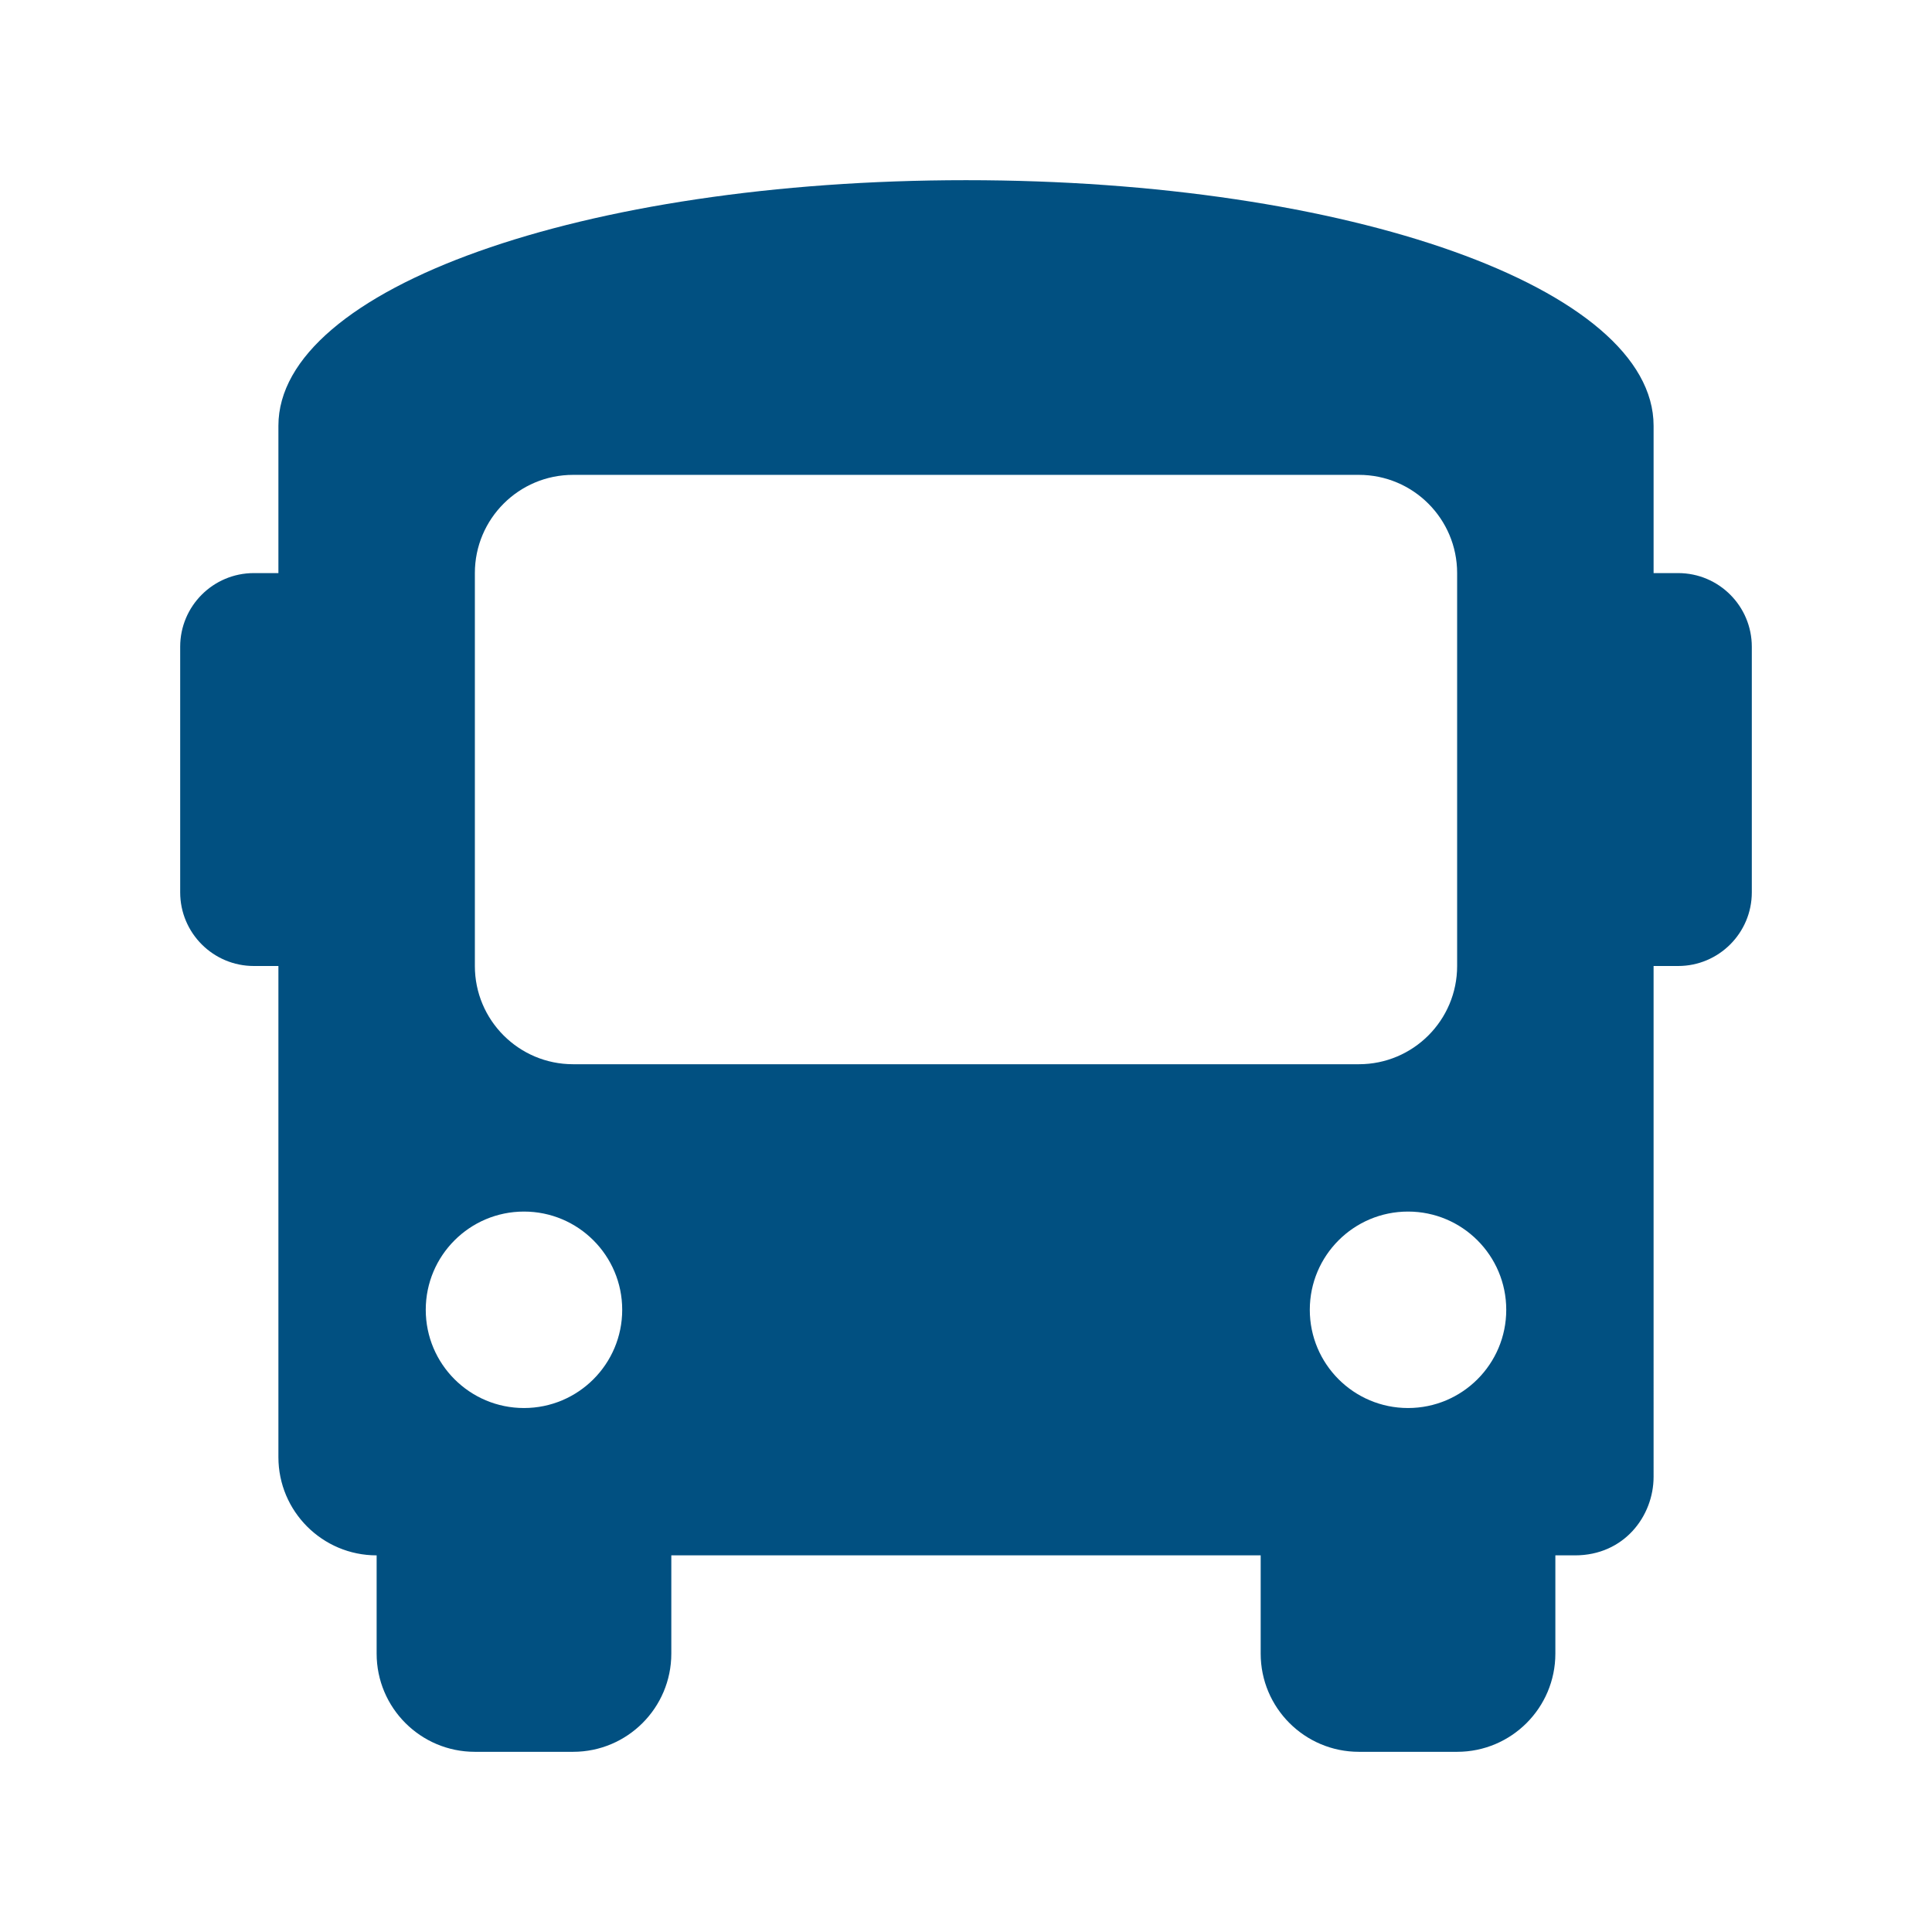 <?xml version="1.0" encoding="utf-8"?>
<!-- Generator: Adobe Illustrator 15.0.0, SVG Export Plug-In . SVG Version: 6.00 Build 0)  -->
<!DOCTYPE svg PUBLIC "-//W3C//DTD SVG 1.1//EN" "http://www.w3.org/Graphics/SVG/1.1/DTD/svg11.dtd">
<svg version="1.1" id="Camada_1" focusable="false" xmlns="http://www.w3.org/2000/svg" xmlns:xlink="http://www.w3.org/1999/xlink"
	 x="0px" y="0px" width="512px" height="512px" viewBox="0 0 512 512" enable-background="new 0 0 512 512" xml:space="preserve">
<path fill="#015081" d="M444.727,151.875h-6.508v-39.047c0-36.443-80.697-65.078-182.219-65.078S73.781,76.385,73.781,112.828
	v39.047h-6.508c-10.778,0-19.523,8.737-19.523,19.523v65.078c0,10.778,8.745,19.523,19.523,19.523h6.508v130.156
	c0,14.374,11.657,26.031,26.031,26.031v26.031c0,14.374,11.657,26.031,26.031,26.031h26.031c14.374,0,26.031-11.657,26.031-26.031
	v-26.031h156.188v26.031c0,14.374,11.656,26.031,26.031,26.031h26.031c14.374,0,26.031-11.657,26.031-26.031v-26.031h5.206
	c13.016,0,20.825-10.412,20.825-20.824V256h6.508c10.778,0,19.523-8.745,19.523-19.523v-65.078
	C464.25,160.612,455.505,151.875,444.727,151.875z M138.86,373.141c-14.374,0-26.031-11.657-26.031-26.031
	s11.657-26.031,26.031-26.031s26.031,11.657,26.031,26.031S153.234,373.141,138.86,373.141z M151.875,282.031
	c-14.374,0-26.031-11.657-26.031-26.031V151.875c0-14.374,11.657-26.031,26.031-26.031h208.25c14.374,0,26.031,11.657,26.031,26.031
	V256c0,14.374-11.657,26.031-26.031,26.031H151.875z M373.141,373.141c-14.375,0-26.031-11.657-26.031-26.031
	s11.656-26.031,26.031-26.031c14.374,0,26.031,11.657,26.031,26.031S387.515,373.141,373.141,373.141z"/>
</svg>
